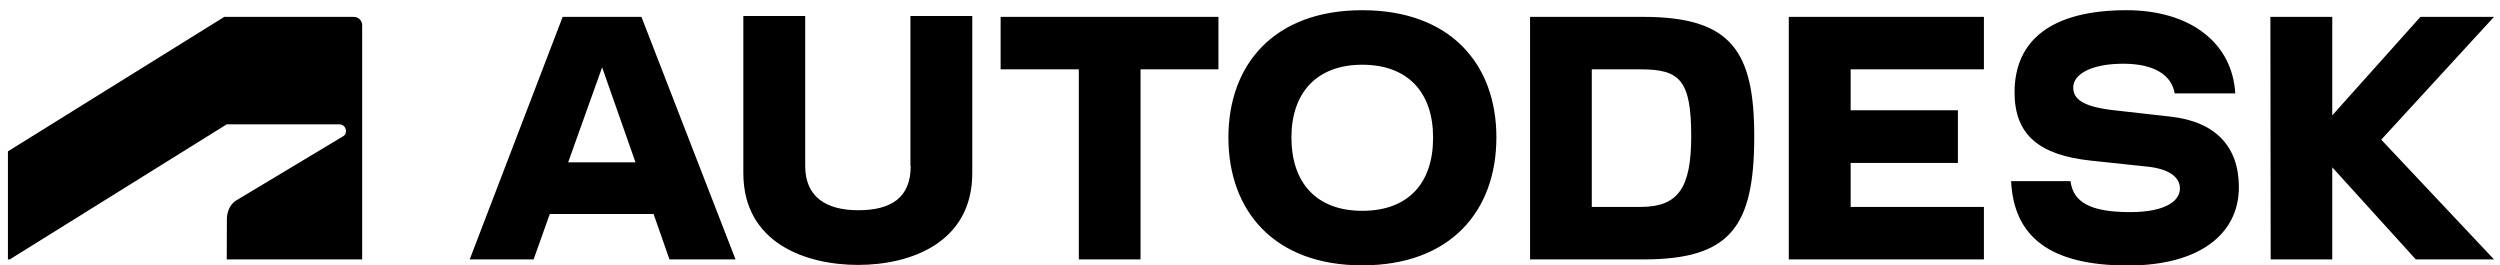 <svg width="226" height="24" viewBox="0 0 226 24" fill="none" xmlns="http://www.w3.org/2000/svg">
<path d="M123.147 0.923C115.177 0.923 111.048 5.826 111.048 12.429C111.048 19.058 115.177 23.987 123.147 23.987C131.144 23.987 135.273 19.058 135.273 12.429C135.285 5.826 131.144 0.923 123.147 0.923ZM192.242 0.923C185.5 0.923 182.116 3.603 182.116 8.35C182.116 12.207 184.363 14.024 189.015 14.52L194.189 15.07C196.162 15.292 197.064 16.05 197.064 17.044C197.064 18.168 195.745 19.175 192.569 19.175C188.898 19.175 187.421 18.246 187.172 16.377H181.803C182.051 21.424 185.33 24 192.373 24C198.801 24 202.394 21.175 202.394 16.926C202.394 13.226 200.265 11.003 196.241 10.546L191.145 9.971C188.166 9.644 187.421 8.898 187.421 7.891C187.421 6.767 188.95 5.761 191.942 5.761C194.817 5.761 196.319 6.833 196.593 8.442H202.069C201.794 3.8 197.913 0.923 192.242 0.923ZM67.198 1.446V15.646C67.198 21.973 72.842 23.948 77.571 23.948C82.276 23.948 87.894 21.973 87.894 15.646V1.446H82.302V15.005H82.328C82.328 17.855 80.578 19.005 77.586 19.005C74.685 19.005 72.79 17.803 72.79 15.005V1.446H67.198ZM20.276 1.525L0.716 13.683V23.45H0.885L20.498 11.239H30.676C30.99 11.239 31.277 11.487 31.277 11.841C31.277 12.128 31.147 12.246 30.99 12.337L21.36 18.116C20.733 18.494 20.511 19.24 20.511 19.802L20.497 23.45H32.74V2.283C32.74 1.878 32.427 1.525 31.956 1.525L20.276 1.525ZM50.865 1.525L42.462 23.451H48.238L49.701 19.345H59.083L60.52 23.451H66.492L57.985 1.525L50.865 1.525ZM90.456 1.525V6.27H97.525V23.451H103.104V6.27H110.147V1.525L90.456 1.525ZM138.317 1.525V23.451H148.562C156.415 23.451 158.583 20.521 158.583 12.324C158.583 4.623 156.506 1.525 148.562 1.525H138.317ZM161.707 1.525V23.451H179.346V18.704H167.299V14.73H176.994V9.971H167.299V6.27H179.346V1.525L161.707 1.525ZM205.243 1.525L205.269 23.451H210.836V15.123L218.389 23.451H225.458L215.265 12.625L225.458 1.525H218.807L210.836 10.428V1.525L205.243 1.525ZM123.147 5.852C127.316 5.852 129.551 8.402 129.551 12.429C129.563 16.547 127.316 19.058 123.147 19.058C119.018 19.058 116.745 16.534 116.745 12.429C116.745 8.402 119.018 5.852 123.147 5.852ZM54.432 6.088L57.449 14.677H51.36L54.432 6.088ZM143.897 6.27H148.339C151.841 6.27 152.886 7.225 152.886 12.324C152.886 16.979 151.71 18.704 148.339 18.704H143.897V6.27Z" fill="black"/>
</svg>
